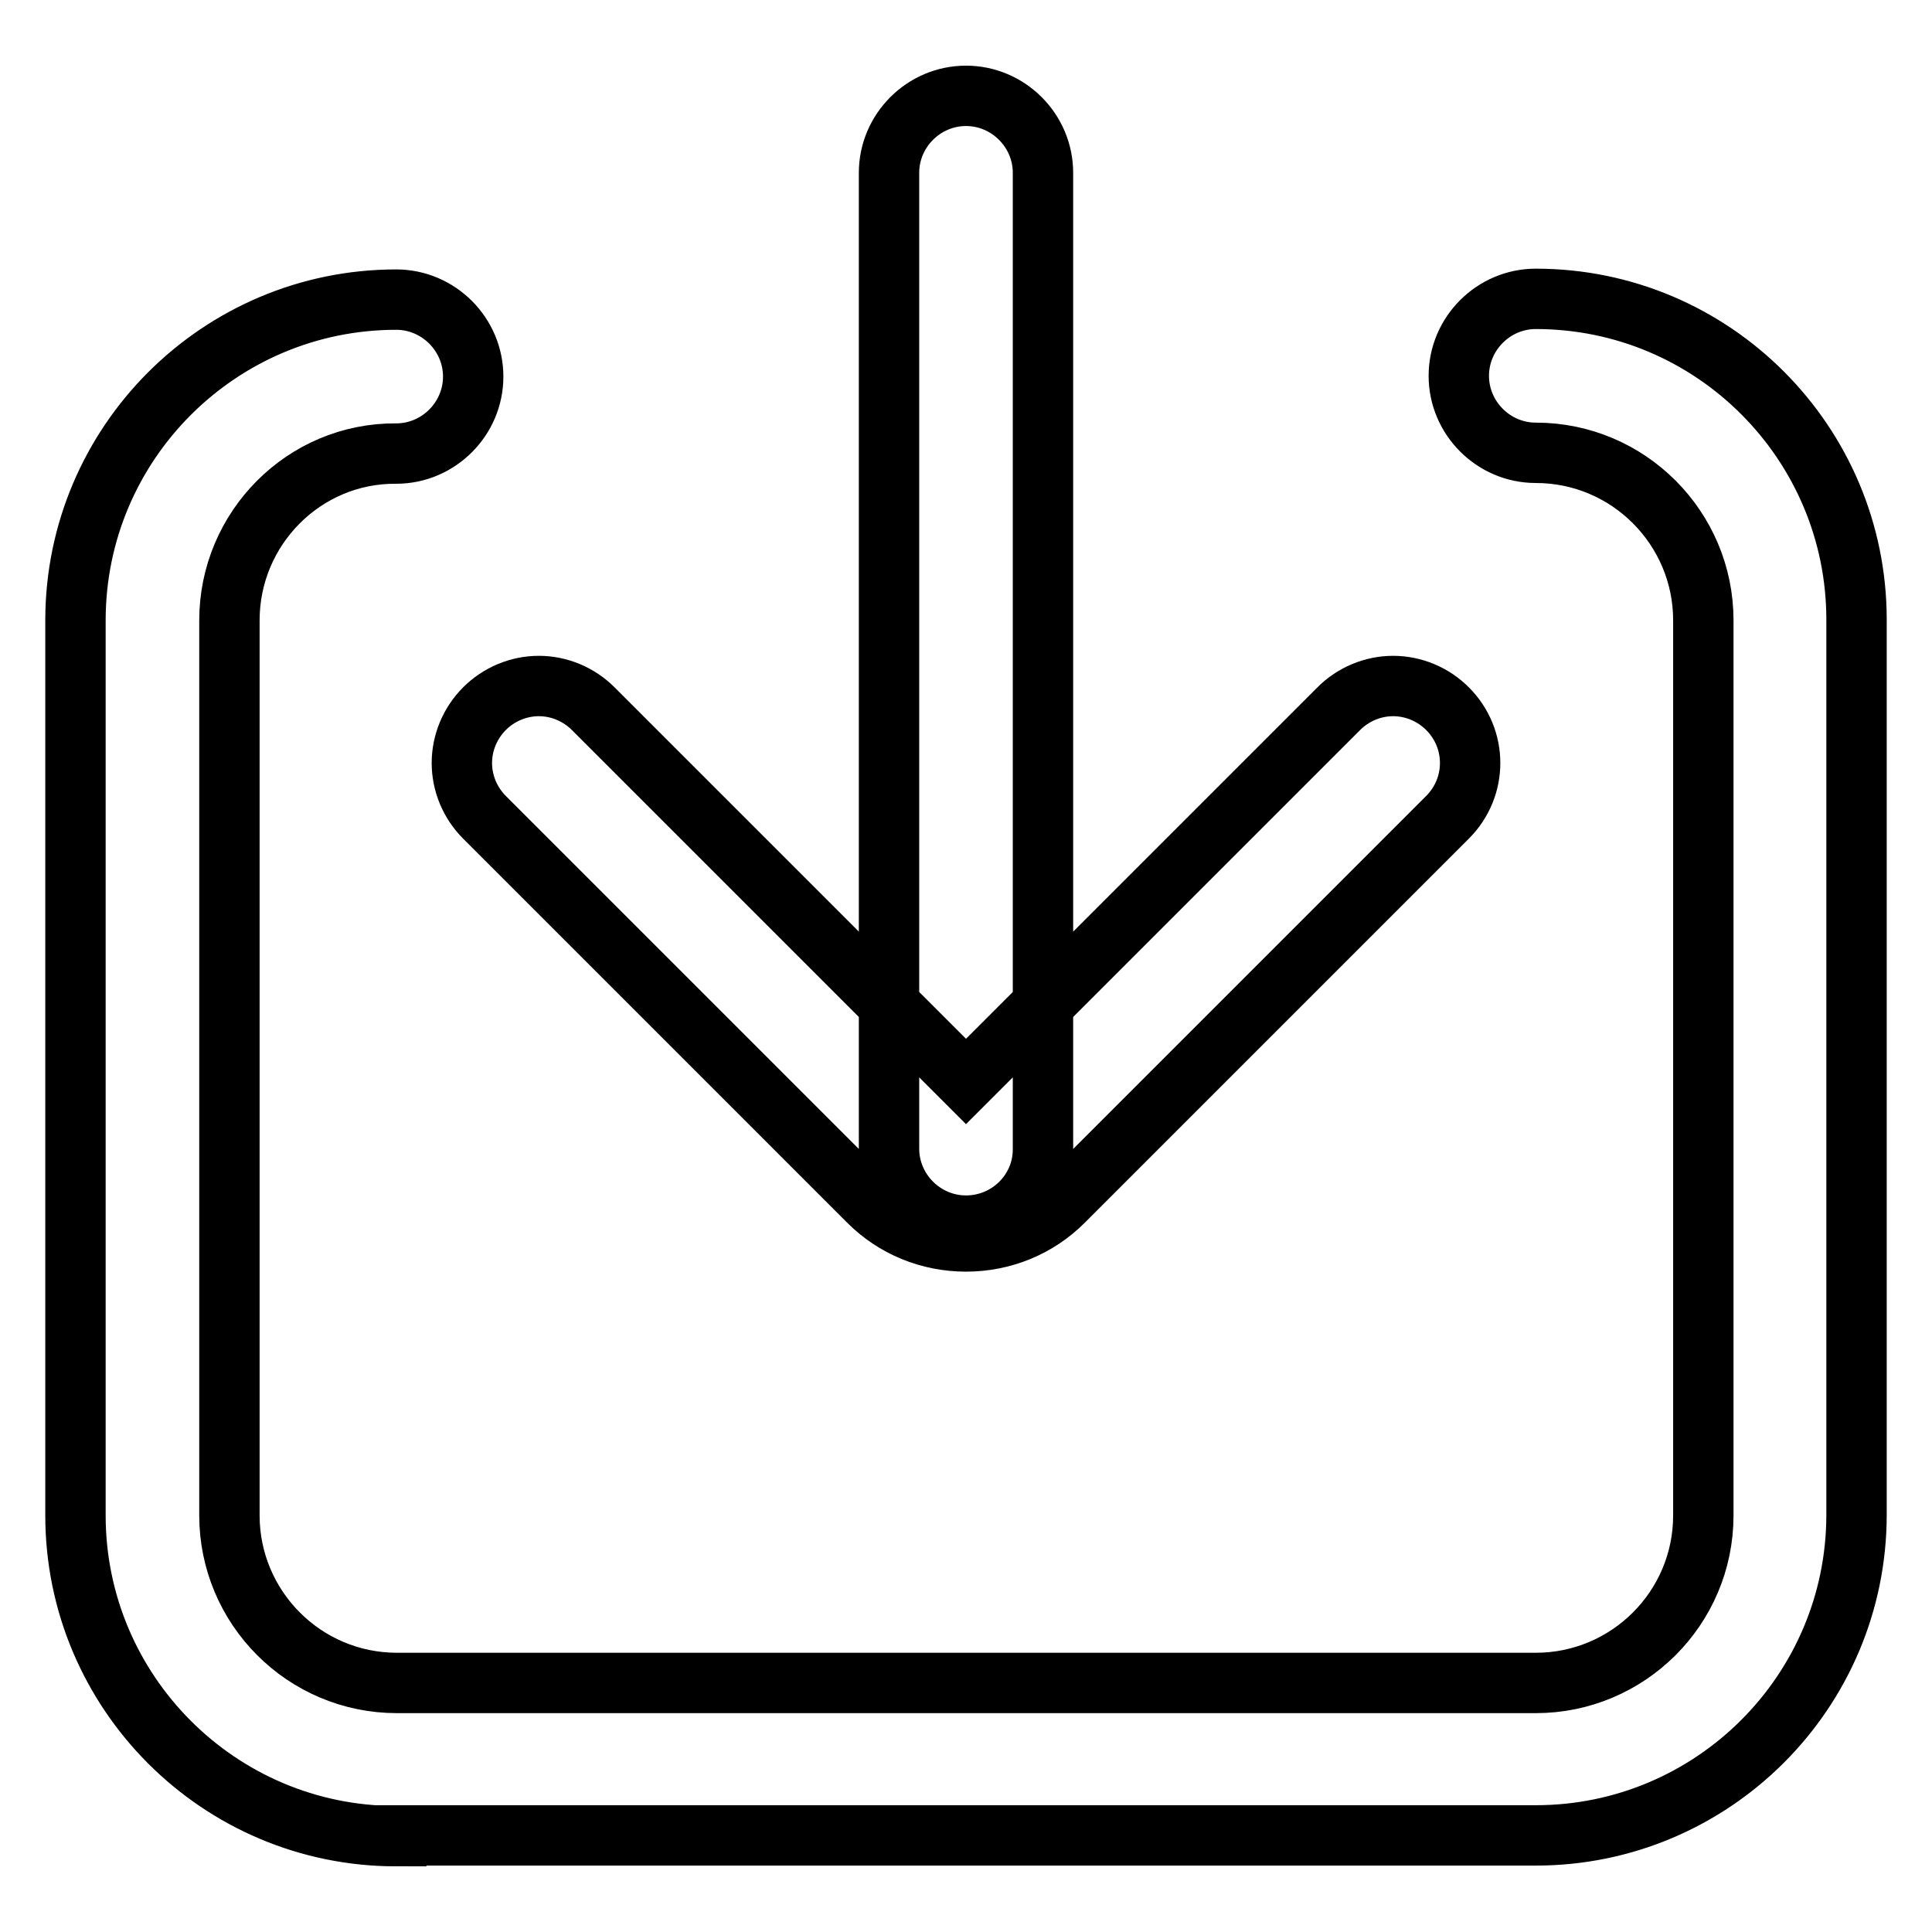<?xml version="1.0" encoding="utf-8"?>
<!-- Svg Vector Icons : http://www.onlinewebfonts.com/icon -->
<!DOCTYPE svg PUBLIC "-//W3C//DTD SVG 1.1//EN" "http://www.w3.org/Graphics/SVG/1.1/DTD/svg11.dtd">
<svg version="1.1" xmlns="http://www.w3.org/2000/svg" xmlns:xlink="http://www.w3.org/1999/xlink" x="0px" y="0px" viewBox="0 0 256 256" enable-background="new 0 0 256 256" xml:space="preserve">
<g> <path stroke-width="8" fill-opacity="0" stroke="#000000"  d="M128,164.5c-4.9,0-9.5-1.9-12.9-5.3l-50.9-50.9c-1.9-1.9-3-4.5-3-7.2c0-2.7,1.1-5.3,3-7.2 c1.9-1.9,4.5-3,7.2-3c2.7,0,5.3,1.1,7.2,3l49.4,49.4l49.4-49.4c1.9-1.9,4.5-3,7.2-3c2.7,0,5.3,1.1,7.2,3c4,4,4,10.4,0,14.4 l-50.9,50.9C137.5,162.6,132.9,164.5,128,164.5L128,164.5z M128,162.4c-5.6,0-10.2-4.6-10.2-10.2V22.9c0-5.6,4.6-10.2,10.2-10.2 c5.6,0,10.2,4.6,10.2,10.2v129.4C138.2,157.9,133.6,162.4,128,162.4z M52.5,243.3c-23.5,0-42.5-19.1-42.5-42.5V82.2 c0-23.5,19.1-42.5,42.5-42.5c5.6,0,10.2,4.6,10.2,10.2c0,5.6-4.6,10.2-10.2,10.2C40.3,60,30.4,70,30.4,82.2v118.6 c0,12.2,9.9,22.2,22.2,22.2h150.9c12.2,0,22.2-9.9,22.2-22.2V82.2c0-12.2-9.9-22.2-22.2-22.2c-5.6,0-10.2-4.6-10.2-10.2 c0-5.6,4.6-10.2,10.2-10.2c23.5,0,42.5,19.1,42.5,42.5v118.6c0,23.5-19.1,42.5-42.5,42.5H52.5z"/></g>
</svg>